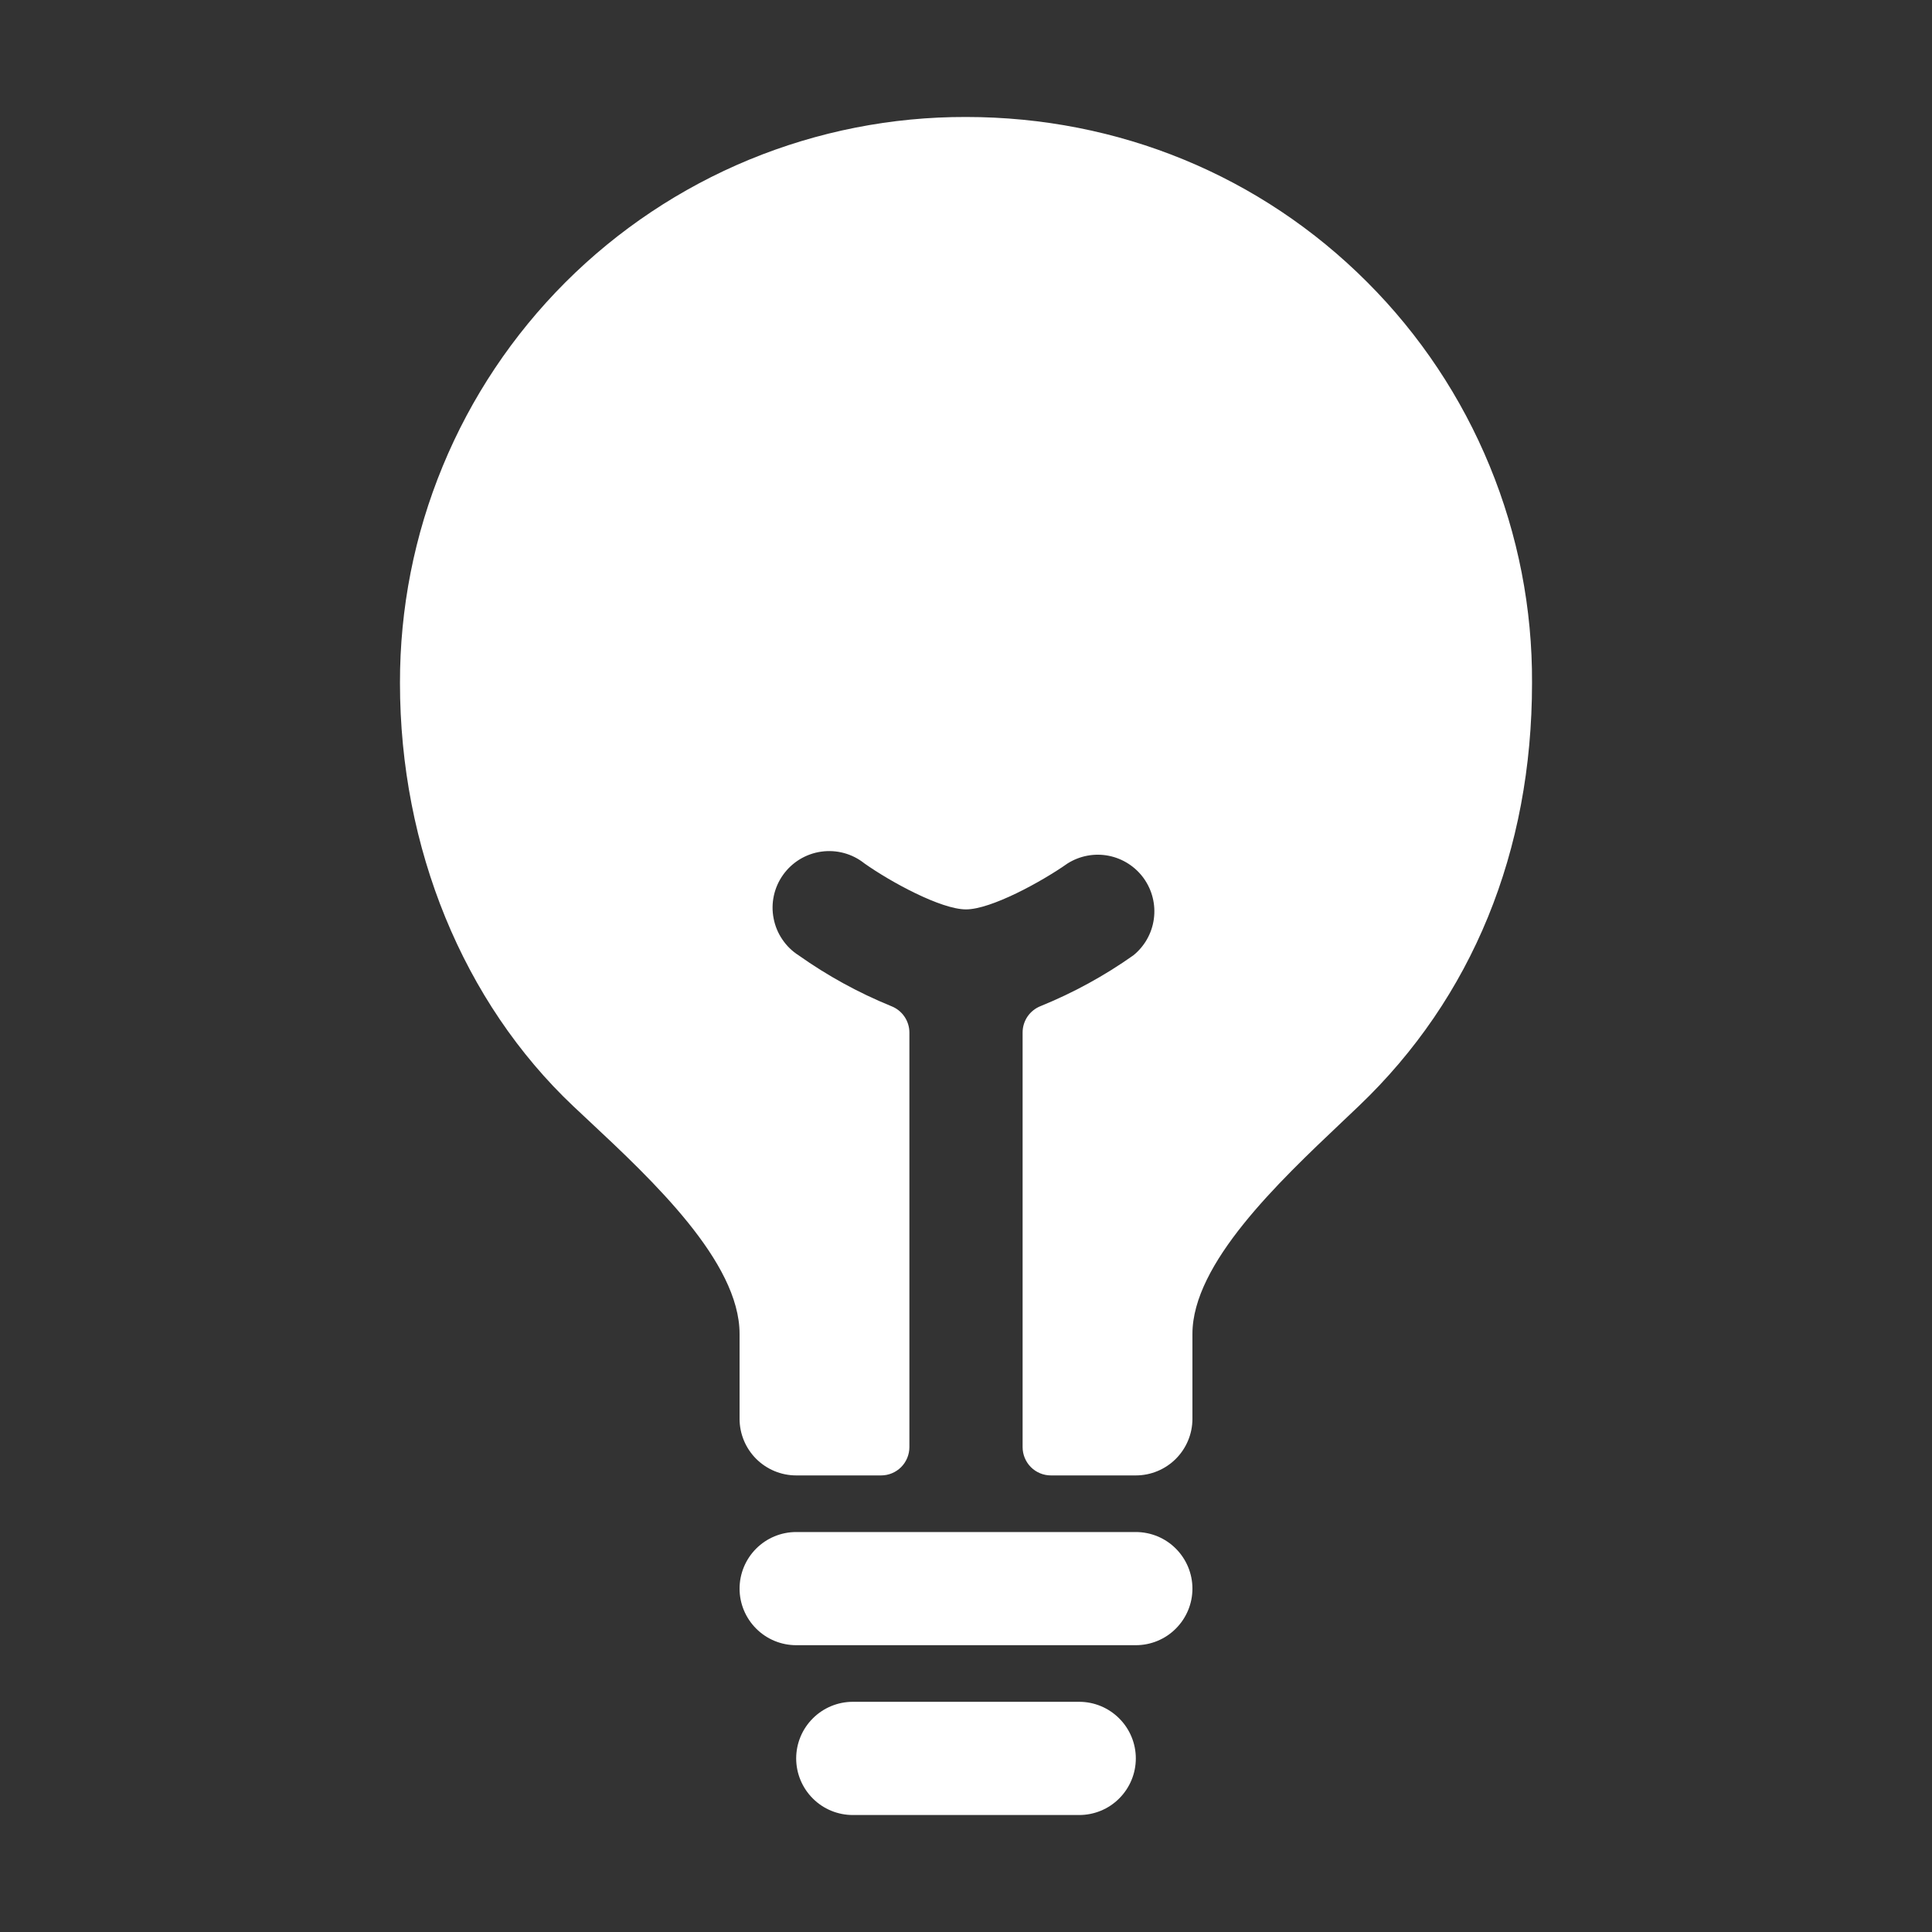 <svg width="40" height="40" viewBox="0 0 40 40" fill="none" xmlns="http://www.w3.org/2000/svg">
<rect x="0" y="0" width="40" height="40" fill="#333333" stroke="none"/>
<path d="M22.344 35.234H17.656C17.346 35.234 17.047 35.358 16.828 35.578C16.608 35.797 16.484 36.096 16.484 36.406C16.484 36.717 16.608 37.015 16.828 37.235C17.047 37.455 17.346 37.578 17.656 37.578H22.344C22.655 37.578 22.953 37.455 23.172 37.235C23.392 37.015 23.516 36.717 23.516 36.406C23.516 36.096 23.392 35.797 23.172 35.578C22.953 35.358 22.655 35.234 22.344 35.234ZM23.516 31.719H16.484C16.174 31.719 15.876 31.842 15.656 32.062C15.436 32.282 15.312 32.58 15.312 32.891C15.312 33.202 15.436 33.499 15.656 33.719C15.876 33.939 16.174 34.062 16.484 34.062H23.516C23.826 34.062 24.125 33.939 24.344 33.719C24.564 33.499 24.688 33.202 24.688 32.891C24.688 32.58 24.564 32.282 24.344 32.062C24.125 31.842 23.826 31.719 23.516 31.719ZM28.307 5.842C26.105 3.636 23.155 2.422 20 2.422C18.46 2.418 16.935 2.719 15.511 3.306C14.088 3.894 12.794 4.757 11.705 5.846C10.617 6.935 9.753 8.228 9.166 9.652C8.578 11.075 8.278 12.601 8.281 14.141C8.281 17.555 9.59 20.749 11.87 22.903L12.19 23.203C13.509 24.436 15.312 26.126 15.312 27.617V29.375C15.312 29.686 15.436 29.984 15.656 30.204C15.876 30.423 16.174 30.547 16.484 30.547H18.242C18.398 30.547 18.547 30.485 18.657 30.375C18.766 30.265 18.828 30.116 18.828 29.961V21.378C18.828 21.26 18.792 21.144 18.725 21.047C18.658 20.949 18.563 20.874 18.452 20.831C17.776 20.555 17.133 20.203 16.536 19.78C16.402 19.695 16.287 19.583 16.198 19.451C16.108 19.32 16.047 19.171 16.017 19.015C15.986 18.859 15.988 18.698 16.022 18.543C16.056 18.387 16.121 18.241 16.214 18.111C16.306 17.982 16.424 17.873 16.56 17.79C16.696 17.708 16.847 17.654 17.005 17.632C17.162 17.61 17.323 17.62 17.476 17.662C17.63 17.704 17.773 17.777 17.897 17.876C18.439 18.26 19.483 18.828 20 18.828C20.517 18.828 21.561 18.258 22.104 17.876C22.357 17.717 22.662 17.66 22.955 17.718C23.248 17.776 23.508 17.944 23.682 18.187C23.855 18.43 23.93 18.731 23.889 19.027C23.849 19.323 23.696 19.593 23.464 19.78C22.867 20.202 22.224 20.554 21.548 20.829C21.437 20.872 21.342 20.947 21.275 21.044C21.208 21.142 21.172 21.258 21.172 21.376V29.961C21.172 30.116 21.234 30.265 21.343 30.375C21.453 30.485 21.602 30.547 21.758 30.547H23.516C23.826 30.547 24.125 30.423 24.344 30.204C24.564 29.984 24.688 29.686 24.688 29.375V27.617C24.688 26.161 26.472 24.473 27.775 23.239L28.134 22.898C30.48 20.659 31.719 17.628 31.719 14.141C31.727 12.601 31.429 11.074 30.843 9.65C30.258 8.225 29.396 6.931 28.307 5.842Z" fill="white"/>
</svg>
